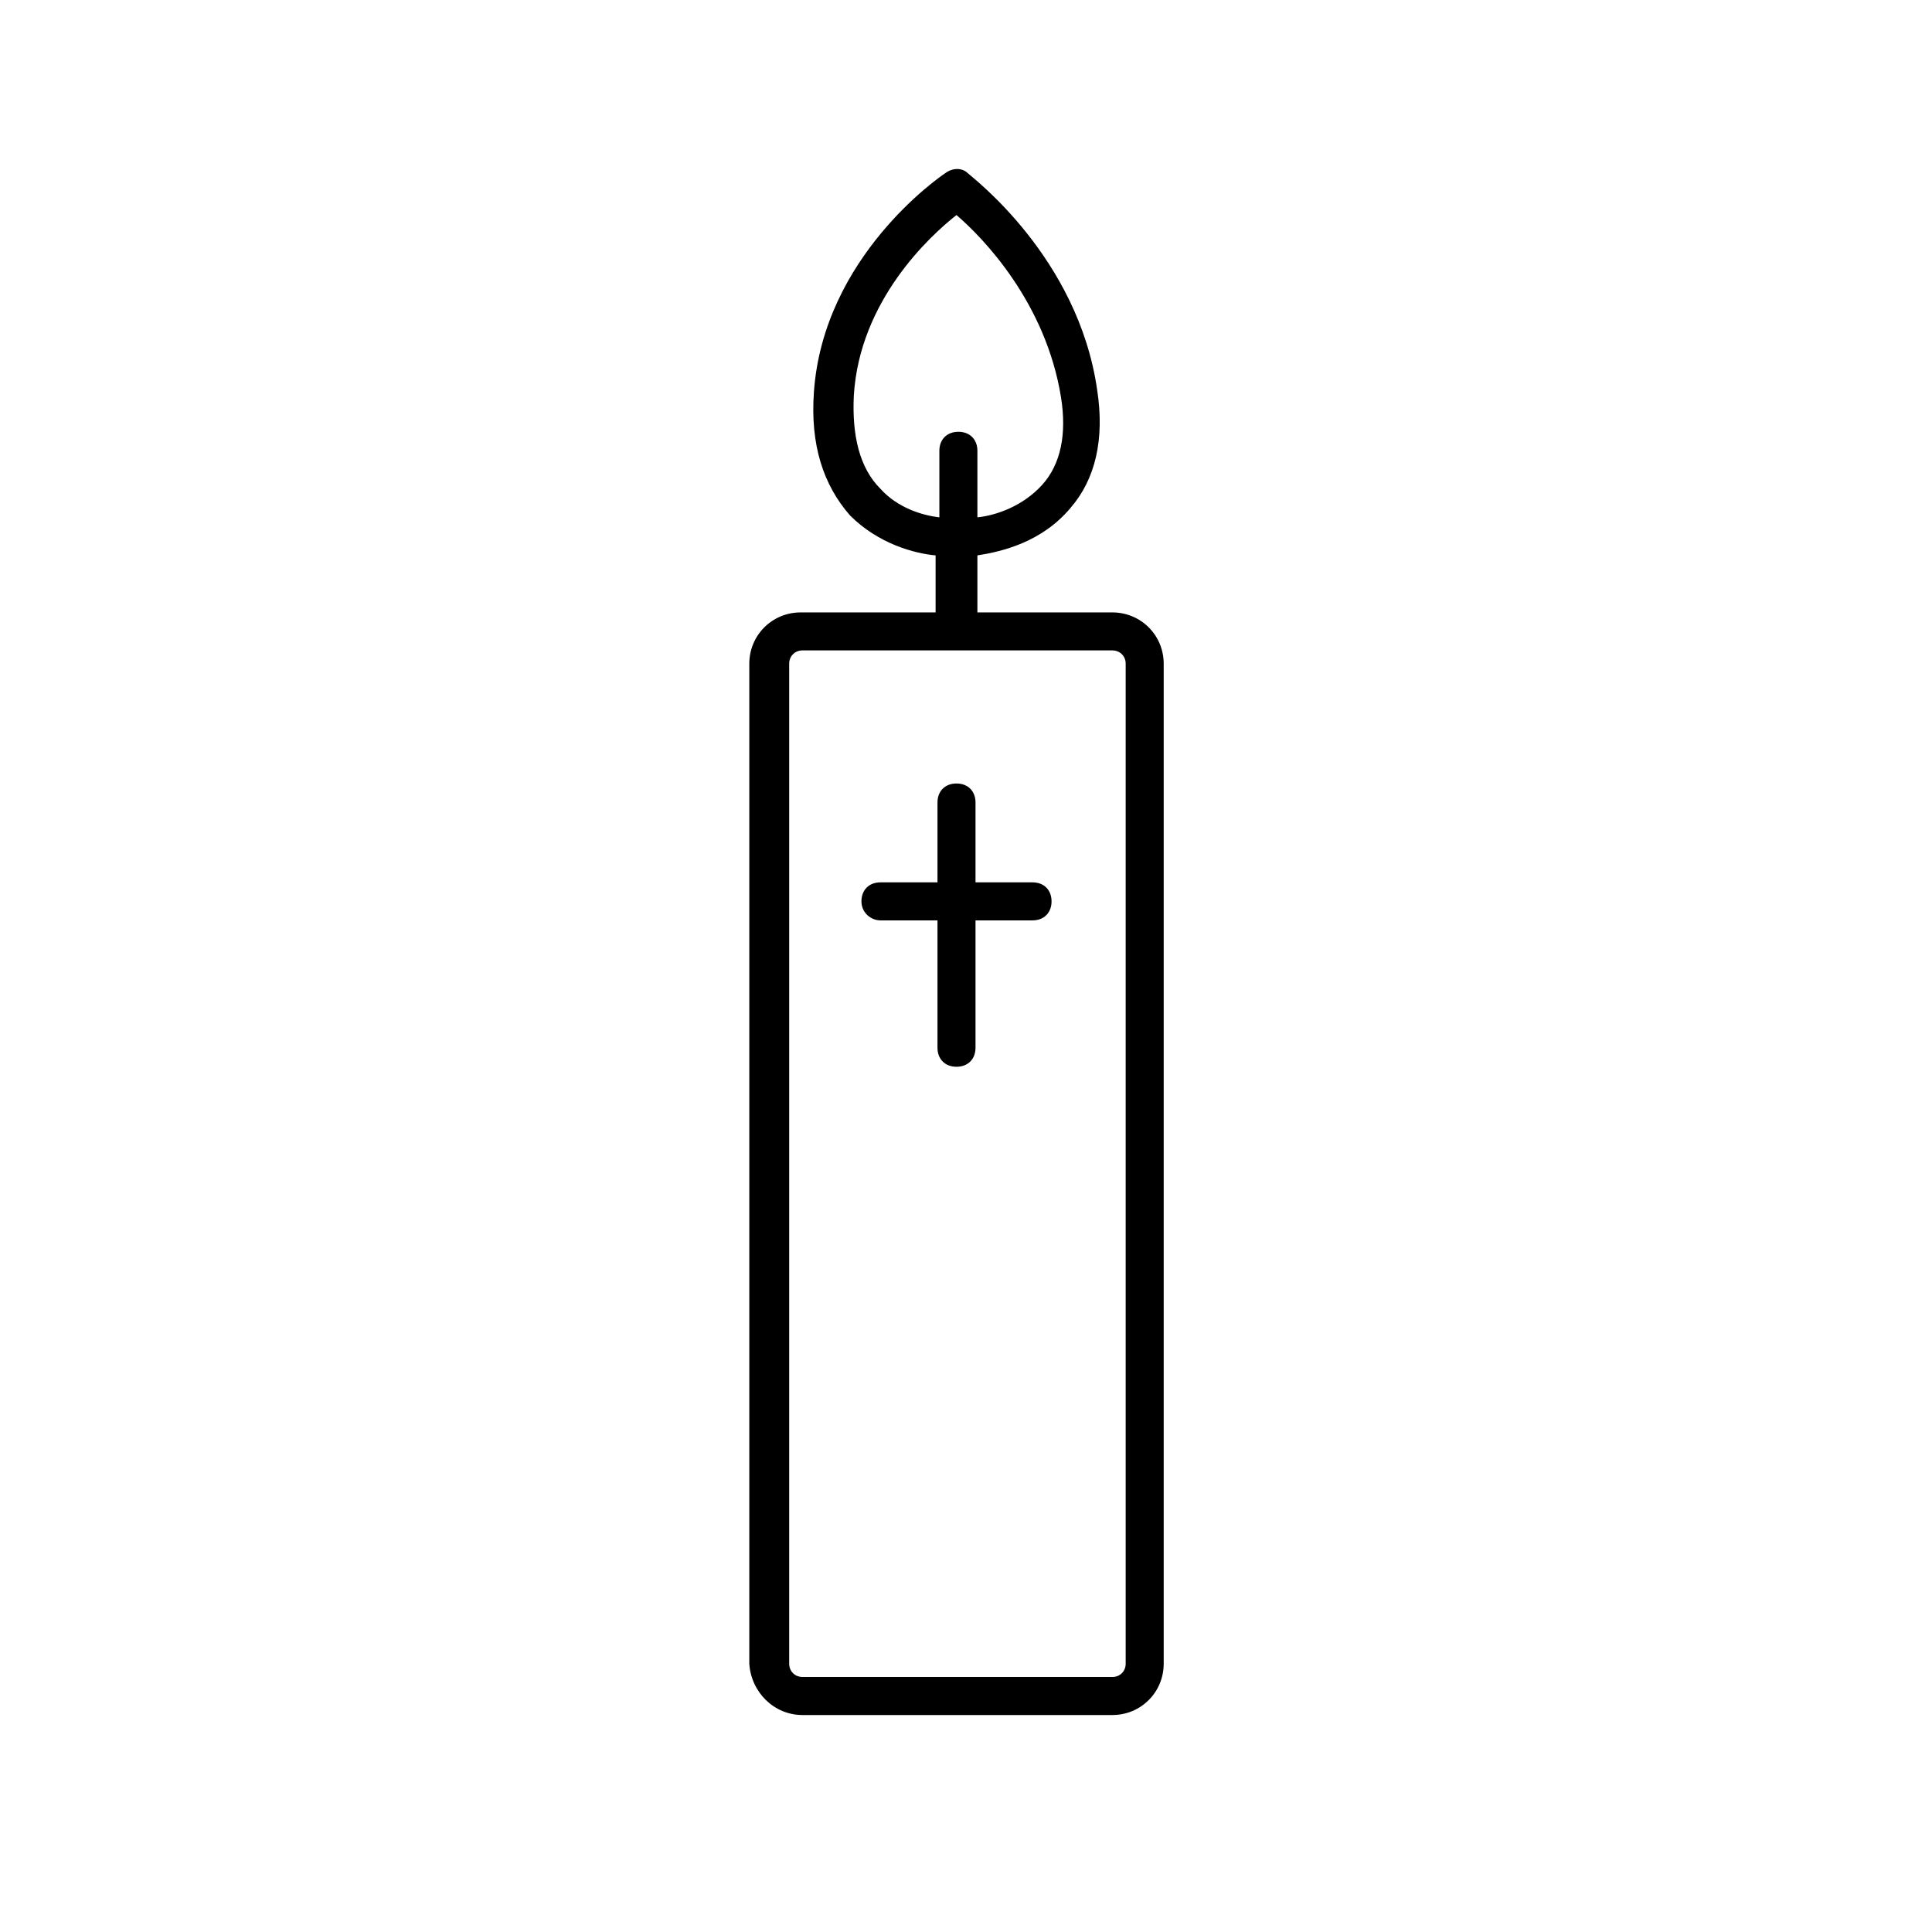 <?xml version="1.0" encoding="UTF-8"?>
<!-- The Best Svg Icon site in the world: iconSvg.co, Visit us! https://iconsvg.co -->
<svg fill="#000000" width="800px" height="800px" version="1.1" viewBox="144 144 512 512" xmlns="http://www.w3.org/2000/svg">
 <g>
  <path d="m356.67 598.5h82.121c7.559 0 13.602-6.047 13.602-13.602v-265c0-7.559-6.047-13.602-13.602-13.602h-35.77v-15.113c6.551-1.008 17.129-3.527 24.688-12.594 6.551-7.559 9.07-18.137 7.055-31.234-5.039-35.266-33.25-56.426-34.258-57.434-1.512-1.512-4.031-1.512-6.047 0-1.512 1.008-32.242 22.168-34.762 57.938-1.008 14.105 2.519 24.688 9.574 32.746 7.559 7.559 17.129 10.078 22.672 10.578v15.113h-35.77c-7.559 0-13.602 6.047-13.602 13.602v265c0.492 7.555 6.539 13.602 14.098 13.602zm20.656-324.96c-5.543-5.543-7.559-14.105-7.055-24.688 1.512-25.191 20.152-42.32 27.207-47.863 7.055 6.047 23.68 23.176 27.711 48.367 1.512 9.574 0 17.633-5.039 23.176-5.039 5.543-12.09 8.062-17.129 8.566v-17.633c0-3.023-2.016-5.039-5.039-5.039s-5.039 2.016-5.039 5.039v17.633c-4.535-0.508-11.082-2.519-15.617-7.559zm-24.184 46.352c0-2.016 1.512-3.527 3.527-3.527h82.121c2.016 0 3.527 1.512 3.527 3.527v265c0 2.016-1.512 3.527-3.527 3.527l-82.121-0.004c-2.016 0-3.527-1.512-3.527-3.527z"/>
  <path d="m377.33 387.91h15.113v33.754c0 3.023 2.016 5.039 5.039 5.039 3.023 0 5.039-2.016 5.039-5.039v-33.754h15.113c3.023 0 5.039-2.016 5.039-5.039 0-3.023-2.016-5.039-5.039-5.039h-15.113v-21.16c0-3.023-2.016-5.039-5.039-5.039-3.023 0-5.039 2.016-5.039 5.039v21.16h-15.113c-3.023 0-5.039 2.016-5.039 5.039 0 3.023 2.519 5.039 5.039 5.039z"/>
 </g>
</svg>